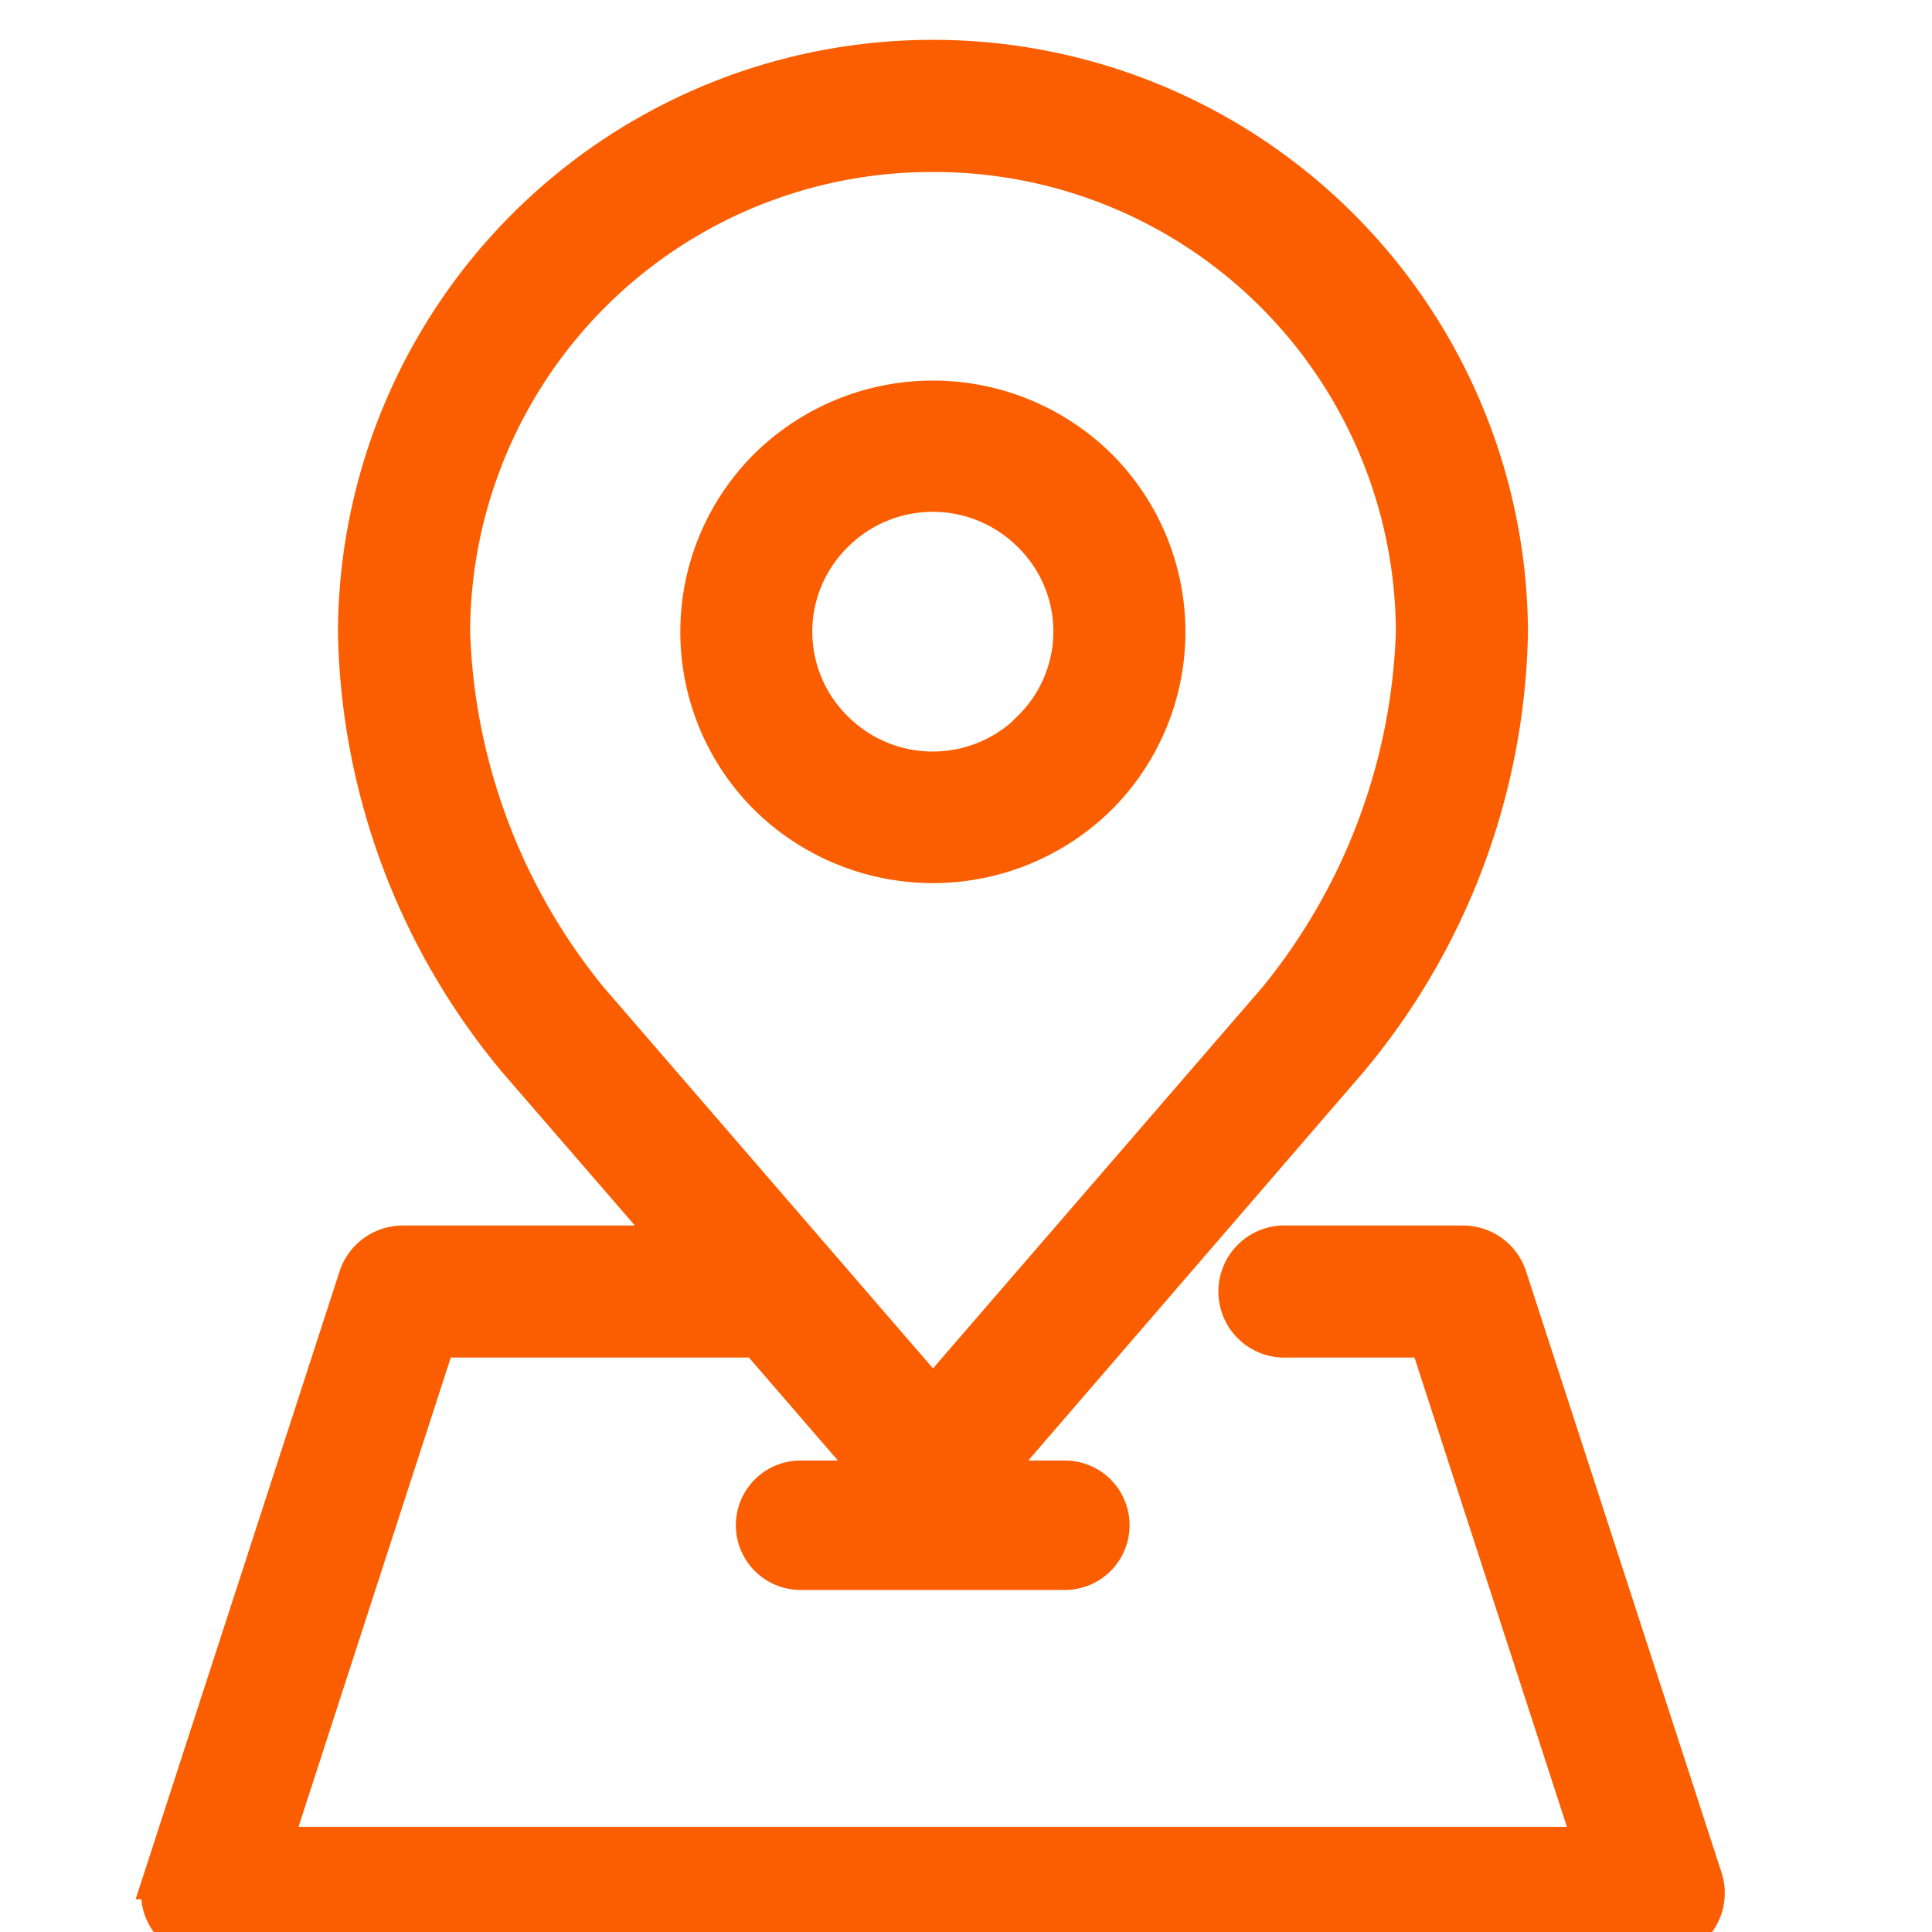 <svg xmlns="http://www.w3.org/2000/svg" xmlns:xlink="http://www.w3.org/1999/xlink" width="24" height="24" viewBox="0 0 24 24">
  <defs>
    <clipPath id="clip-contact-us-location">
      <rect width="24" height="24"/>
    </clipPath>
  </defs>
  <g id="contact-us-location" clip-path="url(#clip-contact-us-location)">
    <g id="address" transform="translate(-10.41 -4.037)">
      <path id="Path_59994" data-name="Path 59994" d="M22,5.924a5.981,5.981,0,0,1,6,5.962,7.627,7.627,0,0,1-1.714,4.573L22,21.418,17.716,16.46A7.621,7.621,0,0,1,16,11.886a5.98,5.98,0,0,1,6-5.962Zm0-1.142a7.138,7.138,0,0,0-7.142,7.1A8.512,8.512,0,0,0,16.844,17.2v0l2,2.311H15.411a.575.575,0,0,0-.544.394l-2.428,7.475a.57.57,0,0,0,.546.744H31.012a.571.571,0,0,0,.547-.744l-2.43-7.475a.573.573,0,0,0-.545-.394H26.4a.571.571,0,1,0,0,1.14h1.763l2.056,6.33H13.774l2.054-6.33h4l1.537,1.779H20.355a.554.554,0,1,0,0,1.108h3.283a.554.554,0,1,0,0-1.108h-1L27.151,17.2v0a8.5,8.5,0,0,0,1.99-5.315A7.139,7.139,0,0,0,22,4.782Z" fill="#fb5e00" stroke="#fb5e00" stroke-width="0.5"/>
      <path id="Path_59995" data-name="Path 59995" d="M39.311,23.268a1.742,1.742,0,0,1-2.465,0,1.723,1.723,0,0,1,0-2.456,1.742,1.742,0,0,1,2.465,0,1.715,1.715,0,0,1,0,2.451Zm.813.807a2.874,2.874,0,0,0,0-4.066,2.911,2.911,0,0,0-4.088,0,2.871,2.871,0,0,0,0,4.066A2.911,2.911,0,0,0,40.124,24.075Z" transform="translate(-16.081 -10.156)" fill="#fb5e00" stroke="#fb5e00" stroke-width="0.5"/>
    </g>
  </g>
</svg>
